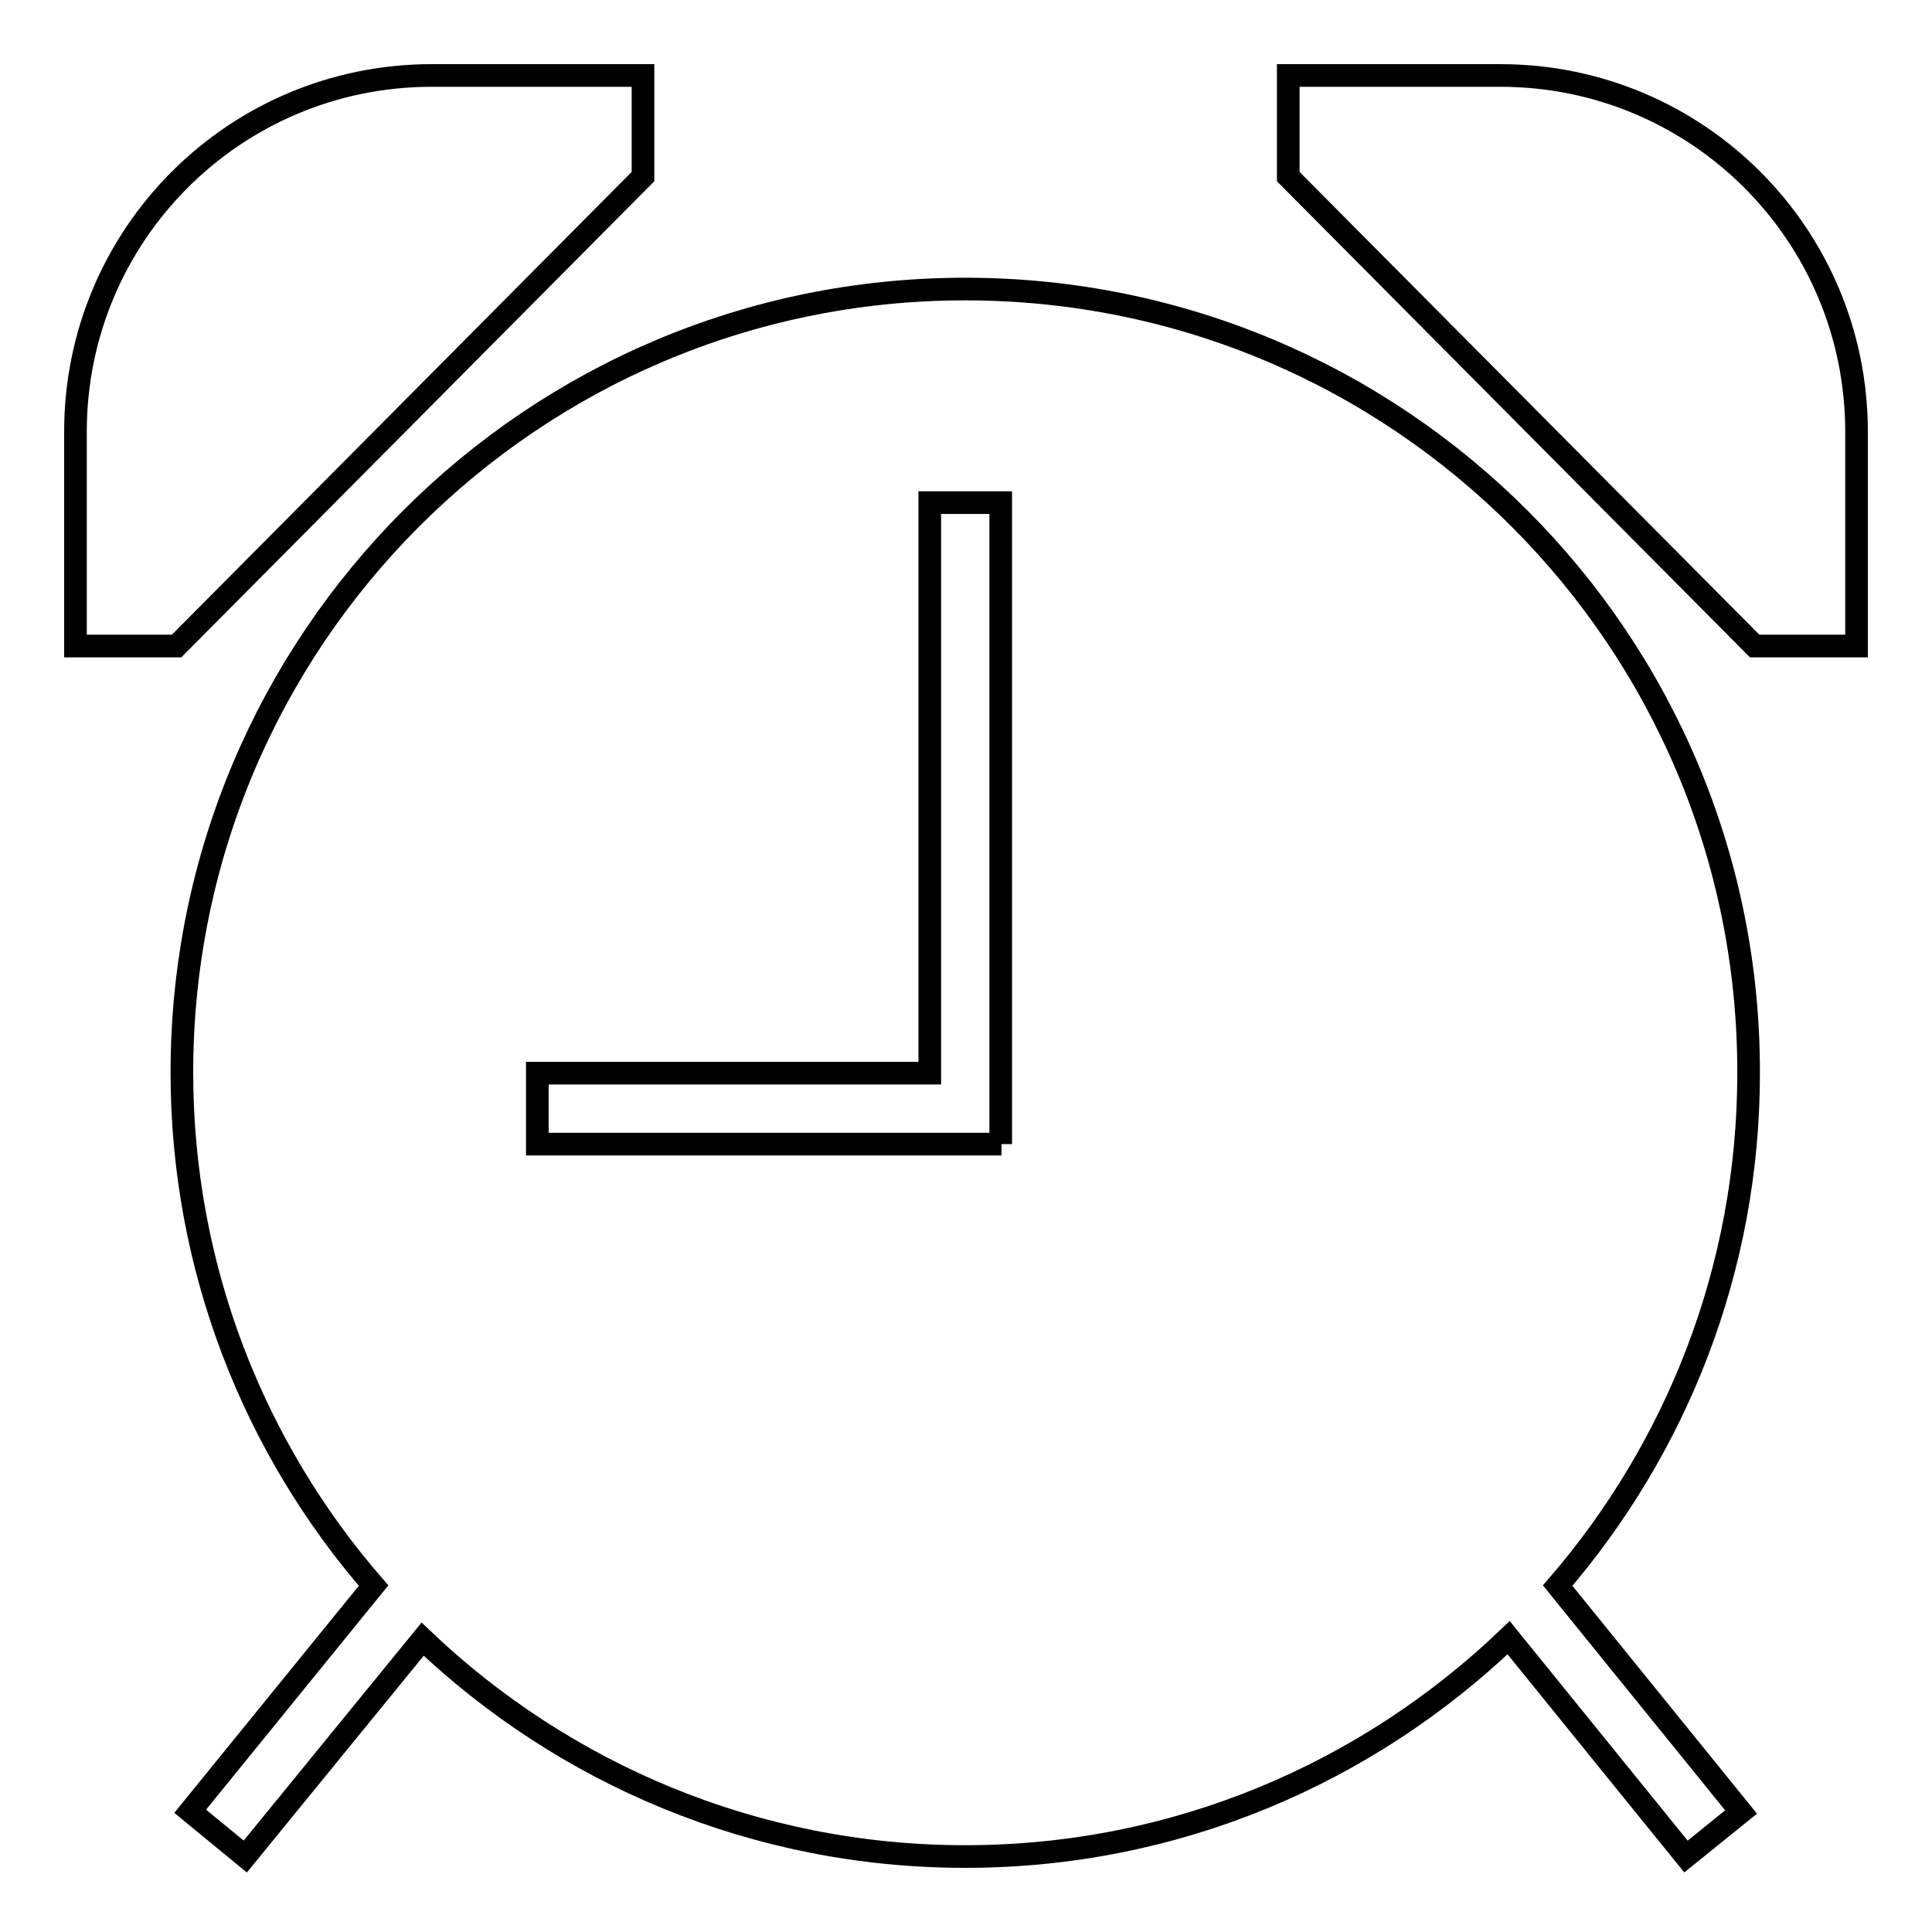 <?xml version="1.0" encoding="utf-8"?>
<!-- Svg Vector Icons : http://www.onlinewebfonts.com/icon -->
<!DOCTYPE svg PUBLIC "-//W3C//DTD SVG 1.1//EN" "http://www.w3.org/Graphics/SVG/1.1/DTD/svg11.dtd">
<svg version="1.1" xmlns="http://www.w3.org/2000/svg" xmlns:xlink="http://www.w3.org/1999/xlink" x="0px" y="0px" viewBox="0 0 256 256" enable-background="new 0 0 256 256" xml:space="preserve">
<g> <path stroke-width="3" fill-opacity="0" stroke="#000000"  d="M85.2,10h-28C31.1,10,10,31.1,10,57.2v28.4h13.4l61.8-62.2V10z M198.8,10h-28.1v13.4l61.8,62.2H246V57.2 C246,31.1,224.9,10,198.8,10z M127.9,38.3c-57.4,0-103.8,46.5-103.8,103.8c0,26,9.6,49.8,25.4,68L25.2,240l7.3,6l23.5-28.8 C74.7,235,100,246,127.9,246c28,0,53.3-11.1,72-29l23.5,29l7.3-5.9l-24.3-30c15.7-18.2,25.3-41.9,25.3-67.9 C231.8,84.8,185.3,38.3,127.9,38.3L127.9,38.3z M132.7,151.6H71.2v-9.4h52V66.6h9.4V151.6z"/></g>
</svg>